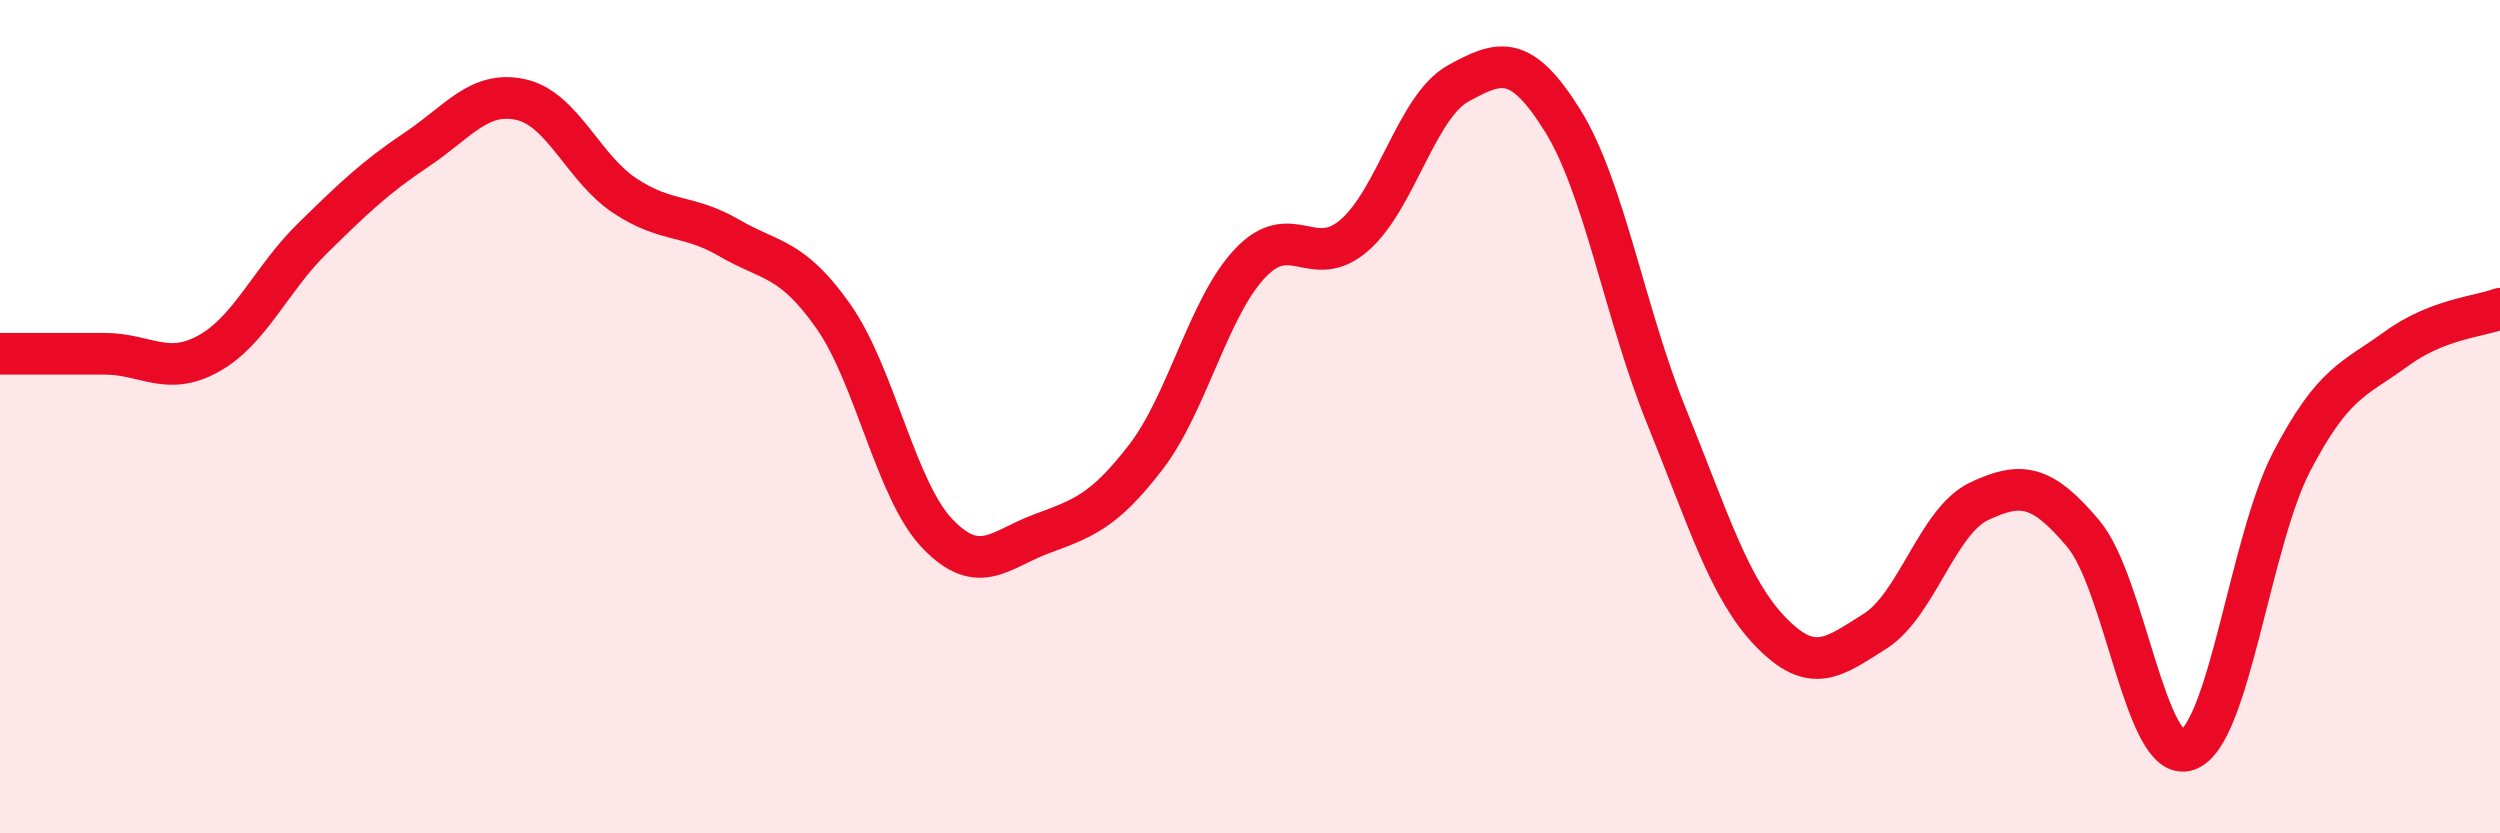
    <svg width="60" height="20" viewBox="0 0 60 20" xmlns="http://www.w3.org/2000/svg">
      <path
        d="M 0,8.49 C 0.5,8.49 1.5,8.49 2.5,8.49 C 3.5,8.49 4,9.04 5,8.49 C 6,7.94 6.5,6.7 7.5,5.72 C 8.5,4.74 9,4.26 10,3.59 C 11,2.92 11.5,2.17 12.5,2.39 C 13.5,2.61 14,4.04 15,4.7 C 16,5.36 16.5,5.13 17.5,5.71 C 18.5,6.29 19,6.17 20,7.59 C 21,9.01 21.5,11.77 22.5,12.81 C 23.5,13.85 24,13.18 25,12.81 C 26,12.44 26.5,12.27 27.5,10.97 C 28.5,9.67 29,7.38 30,6.32 C 31,5.26 31.5,6.51 32.5,5.65 C 33.5,4.79 34,2.55 35,2 C 36,1.45 36.5,1.29 37.5,2.89 C 38.5,4.49 39,7.54 40,10 C 41,12.46 41.5,14.14 42.5,15.17 C 43.5,16.2 44,15.78 45,15.15 C 46,14.52 46.5,12.5 47.5,12.03 C 48.5,11.56 49,11.62 50,12.81 C 51,14 51.5,18.35 52.5,18 C 53.5,17.65 54,13 55,11.08 C 56,9.16 56.5,9.11 57.5,8.38 C 58.5,7.65 59.5,7.6 60,7.41L60 20L0 20Z"
        fill="#EB0A25"
        opacity="0.1"
        stroke-linecap="round"
        stroke-linejoin="round"
      />
      <path
        d="M 0,8.49 C 0.5,8.49 1.5,8.49 2.5,8.49 C 3.5,8.49 4,9.04 5,8.49 C 6,7.94 6.5,6.7 7.5,5.72 C 8.5,4.74 9,4.26 10,3.59 C 11,2.92 11.5,2.17 12.5,2.39 C 13.5,2.61 14,4.04 15,4.7 C 16,5.36 16.5,5.13 17.5,5.71 C 18.5,6.29 19,6.17 20,7.59 C 21,9.01 21.5,11.77 22.5,12.81 C 23.5,13.85 24,13.18 25,12.81 C 26,12.44 26.5,12.27 27.5,10.97 C 28.5,9.67 29,7.38 30,6.32 C 31,5.26 31.5,6.51 32.5,5.65 C 33.5,4.79 34,2.55 35,2 C 36,1.45 36.5,1.29 37.5,2.89 C 38.5,4.49 39,7.54 40,10 C 41,12.46 41.5,14.14 42.5,15.17 C 43.5,16.2 44,15.78 45,15.15 C 46,14.52 46.5,12.5 47.5,12.03 C 48.5,11.56 49,11.62 50,12.81 C 51,14 51.5,18.35 52.5,18 C 53.5,17.65 54,13 55,11.08 C 56,9.16 56.5,9.11 57.5,8.38 C 58.5,7.65 59.5,7.6 60,7.41"
        stroke="#EB0A25"
        stroke-width="1"
        fill="none"
        stroke-linecap="round"
        stroke-linejoin="round"
      />
    </svg>
  